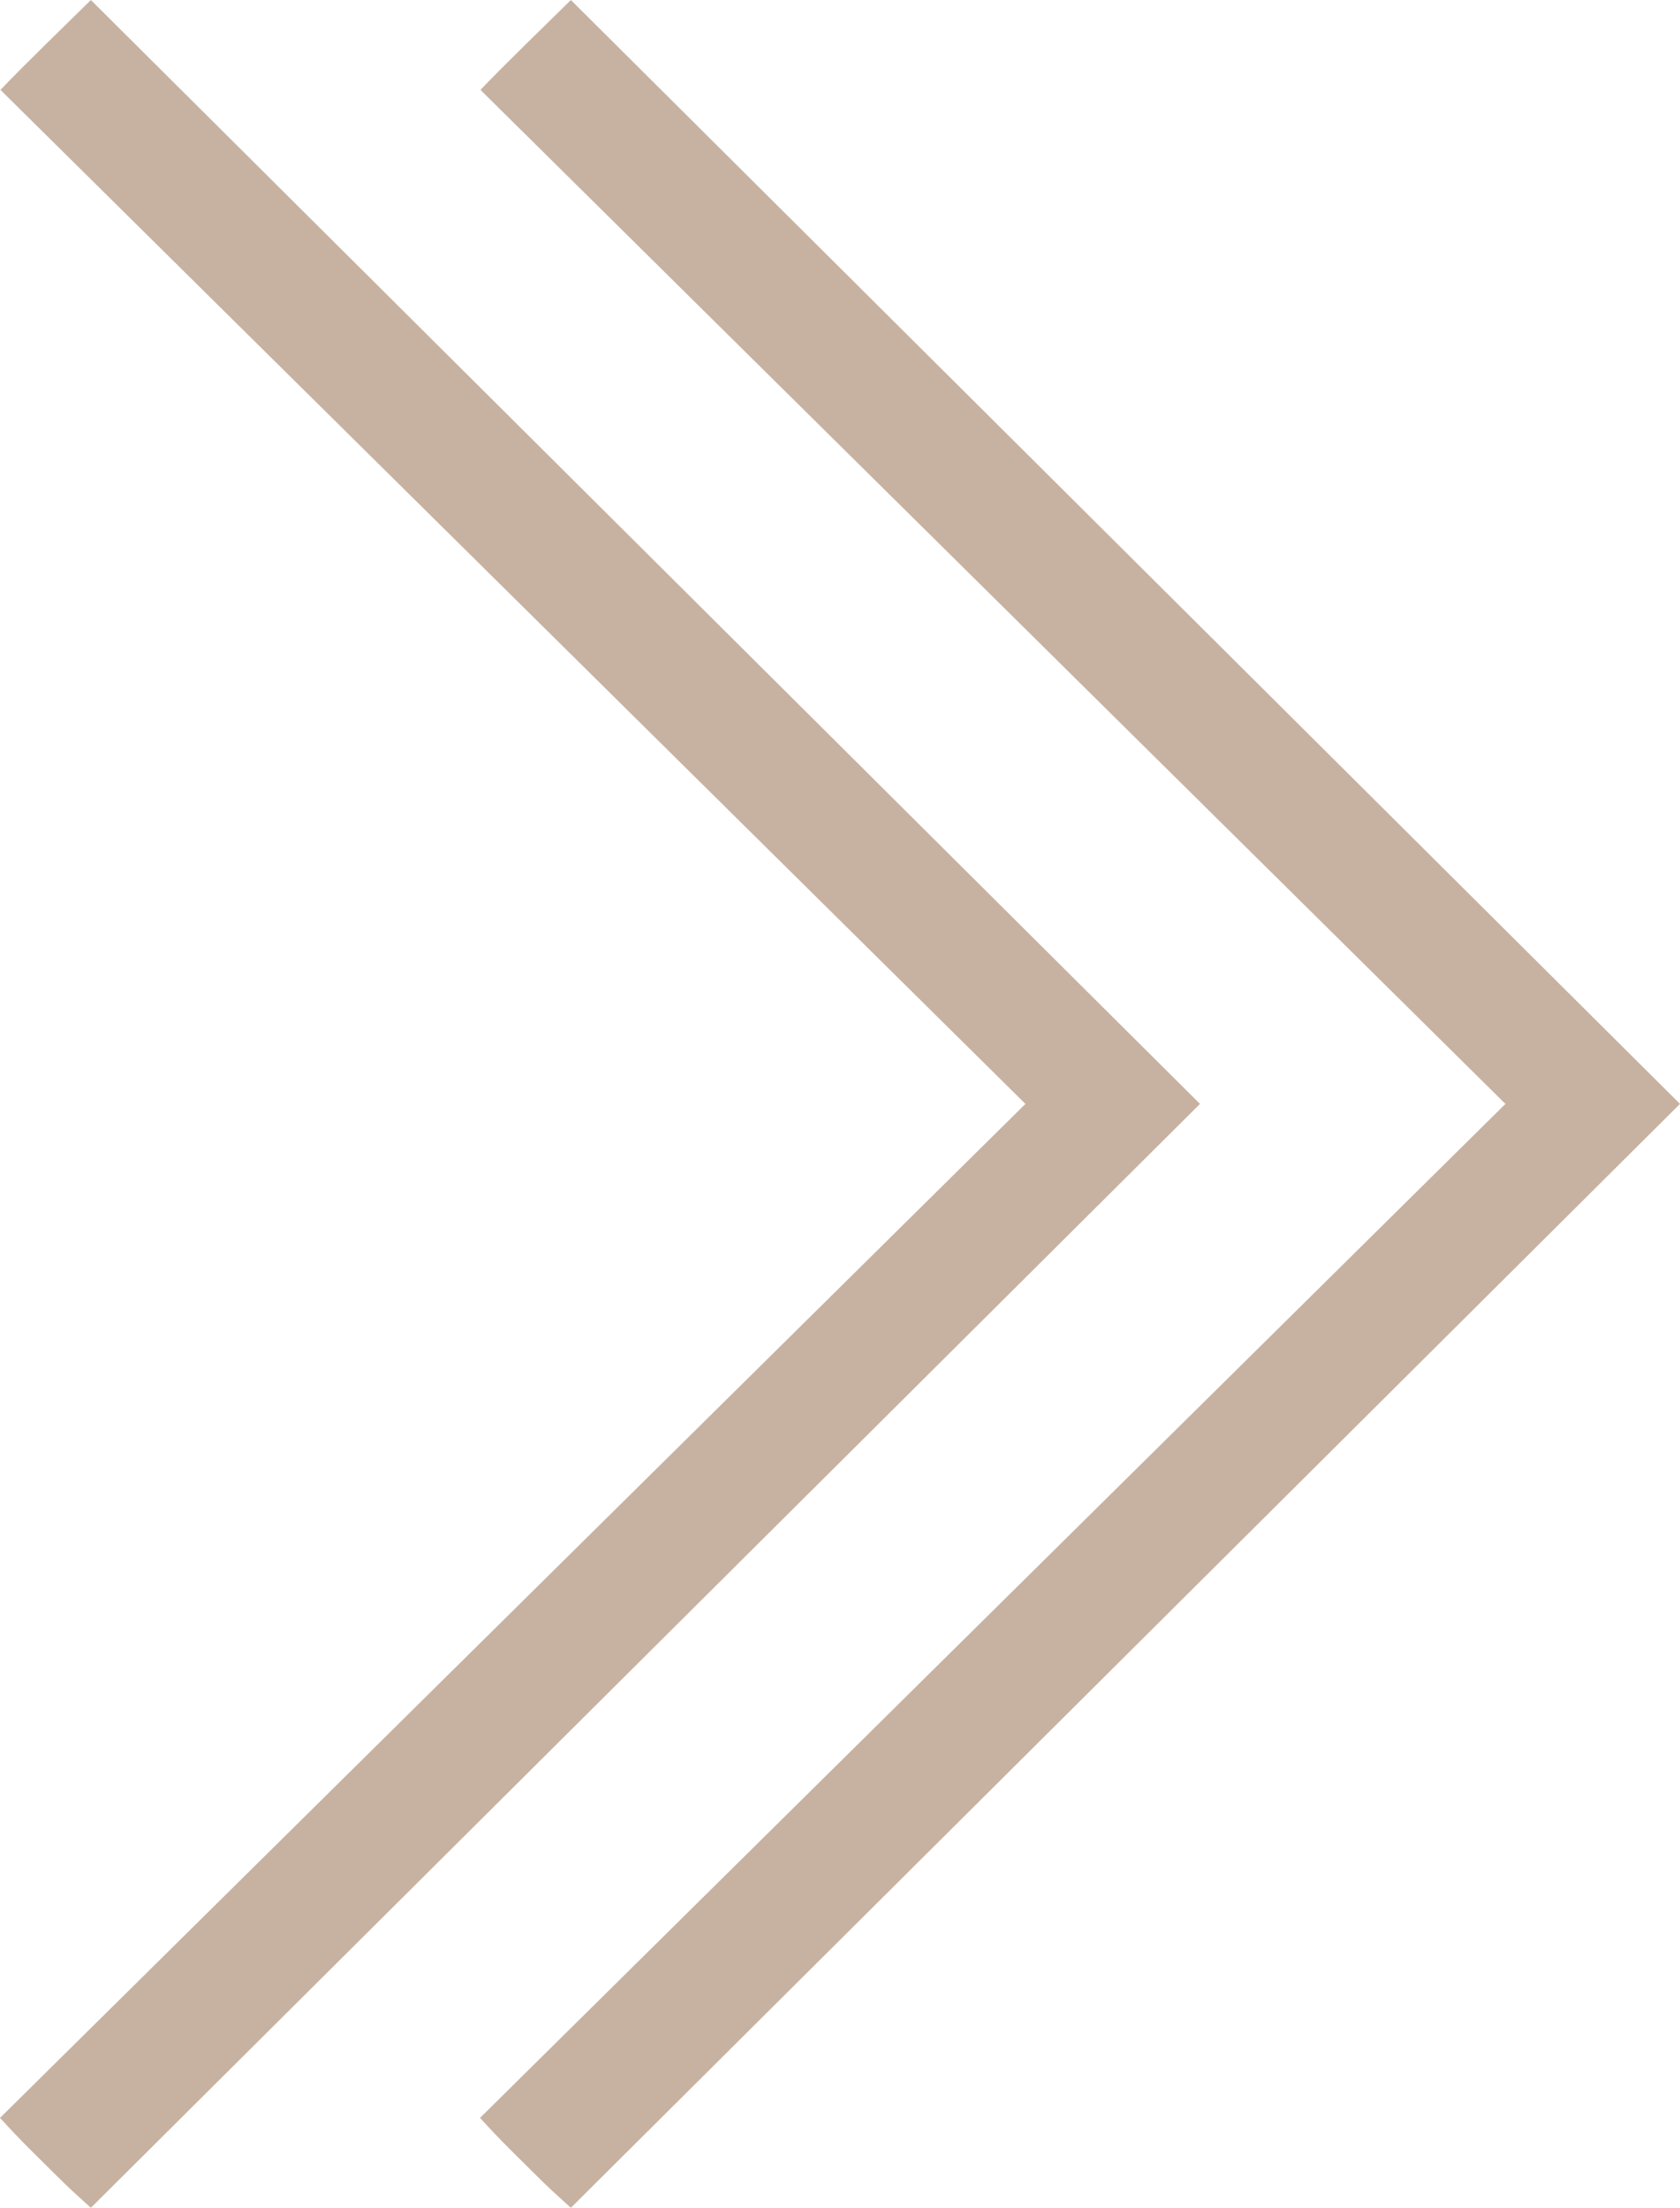 <?xml version="1.0" encoding="UTF-8"?> <svg xmlns="http://www.w3.org/2000/svg" width="35" height="46" viewBox="0 0 35 46" fill="none"><path d="M10 44.127L31.363 23L10.01 1.873C10.514 1.341 11.368 0.52 11.893 1.79466e-06L35 23L11.893 46C11.407 45.556 11.535 45.684 11.01 45.164C10.485 44.645 10.415 44.576 10 44.127Z" fill="#C7B2A2"></path><path d="M-3.65099e-06 44.127L21.363 23L0.01 1.873C0.514 1.341 1.368 0.52 1.893 1.79466e-06L25 23L1.893 46C1.407 45.556 1.535 45.684 1.01 45.164C0.485 44.645 0.415 44.576 -3.65099e-06 44.127Z" fill="#C7B2A2"></path></svg> 